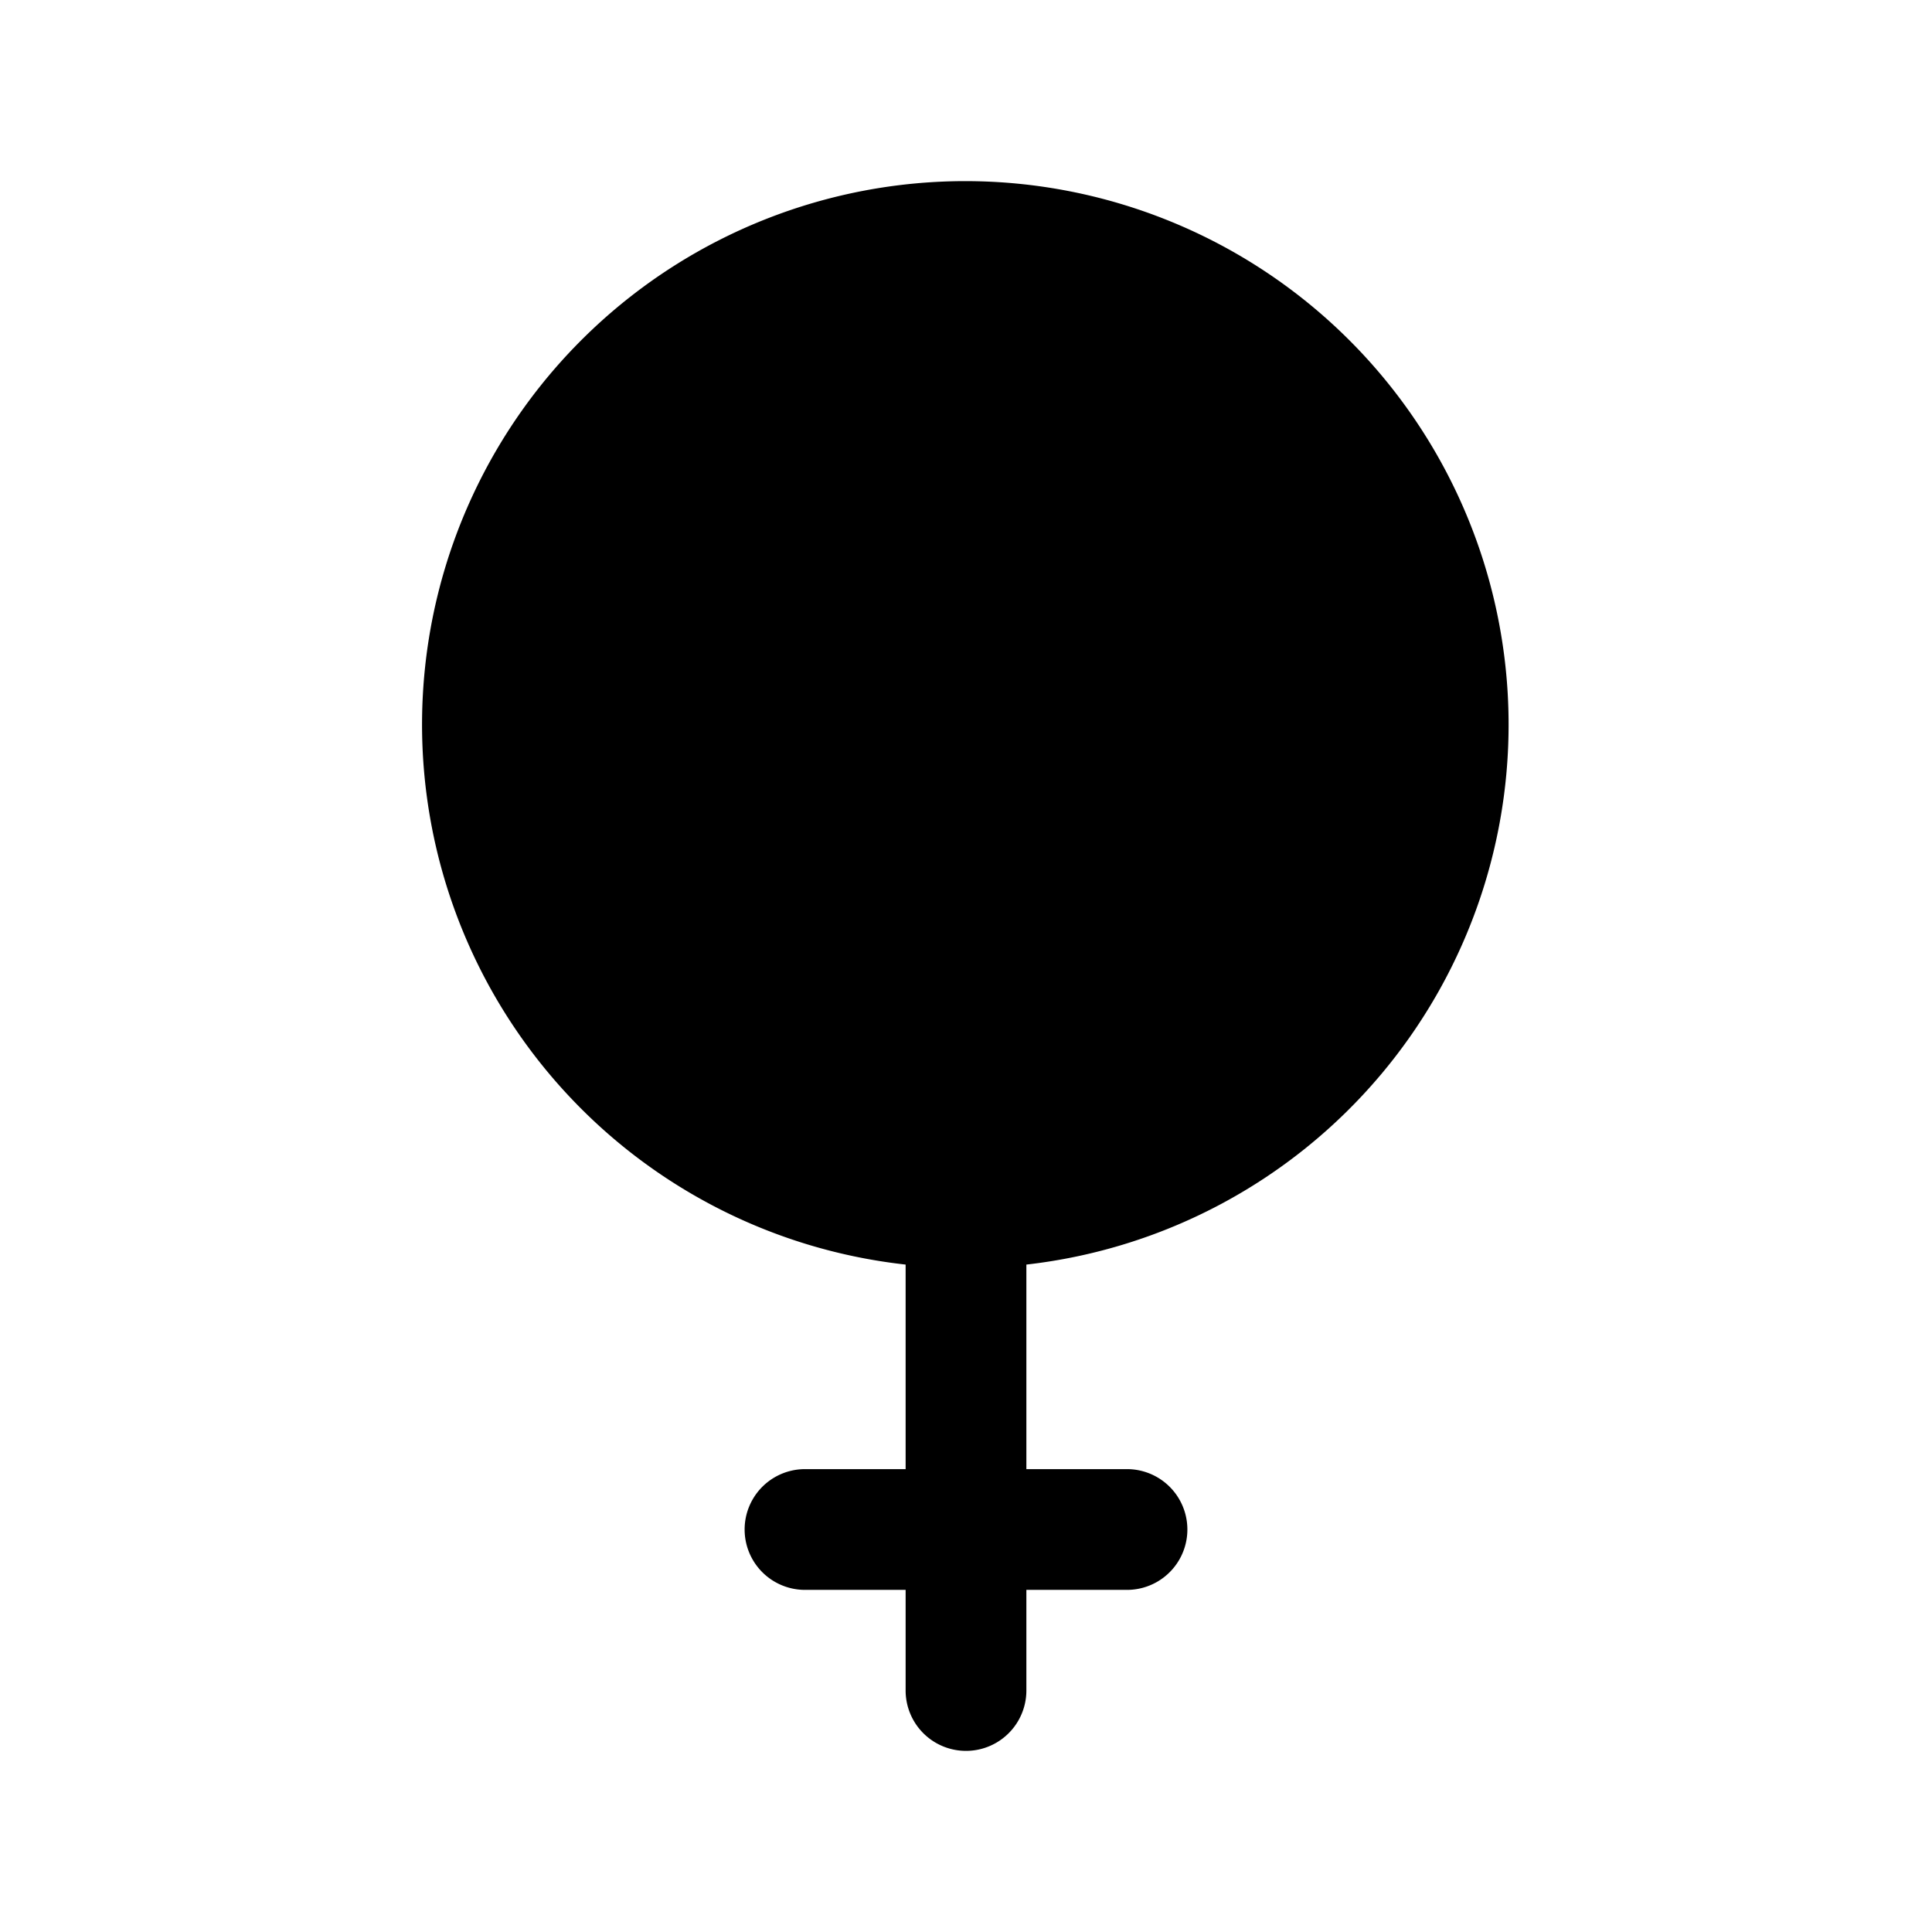 <svg width="24" height="24" fill="currentColor" viewBox="0 0 24 24" xmlns="http://www.w3.org/2000/svg"><path d="M12 2.25a6.75 6.75 0 0 0-.75 13.459v2.541H10a.75.75 0 0 0 0 1.5h1.25V21a.75.75 0 0 0 1.5 0v-1.25H14a.75.75 0 0 0 0-1.5h-1.25v-2.541A6.751 6.751 0 0 0 12 2.25"/></svg>